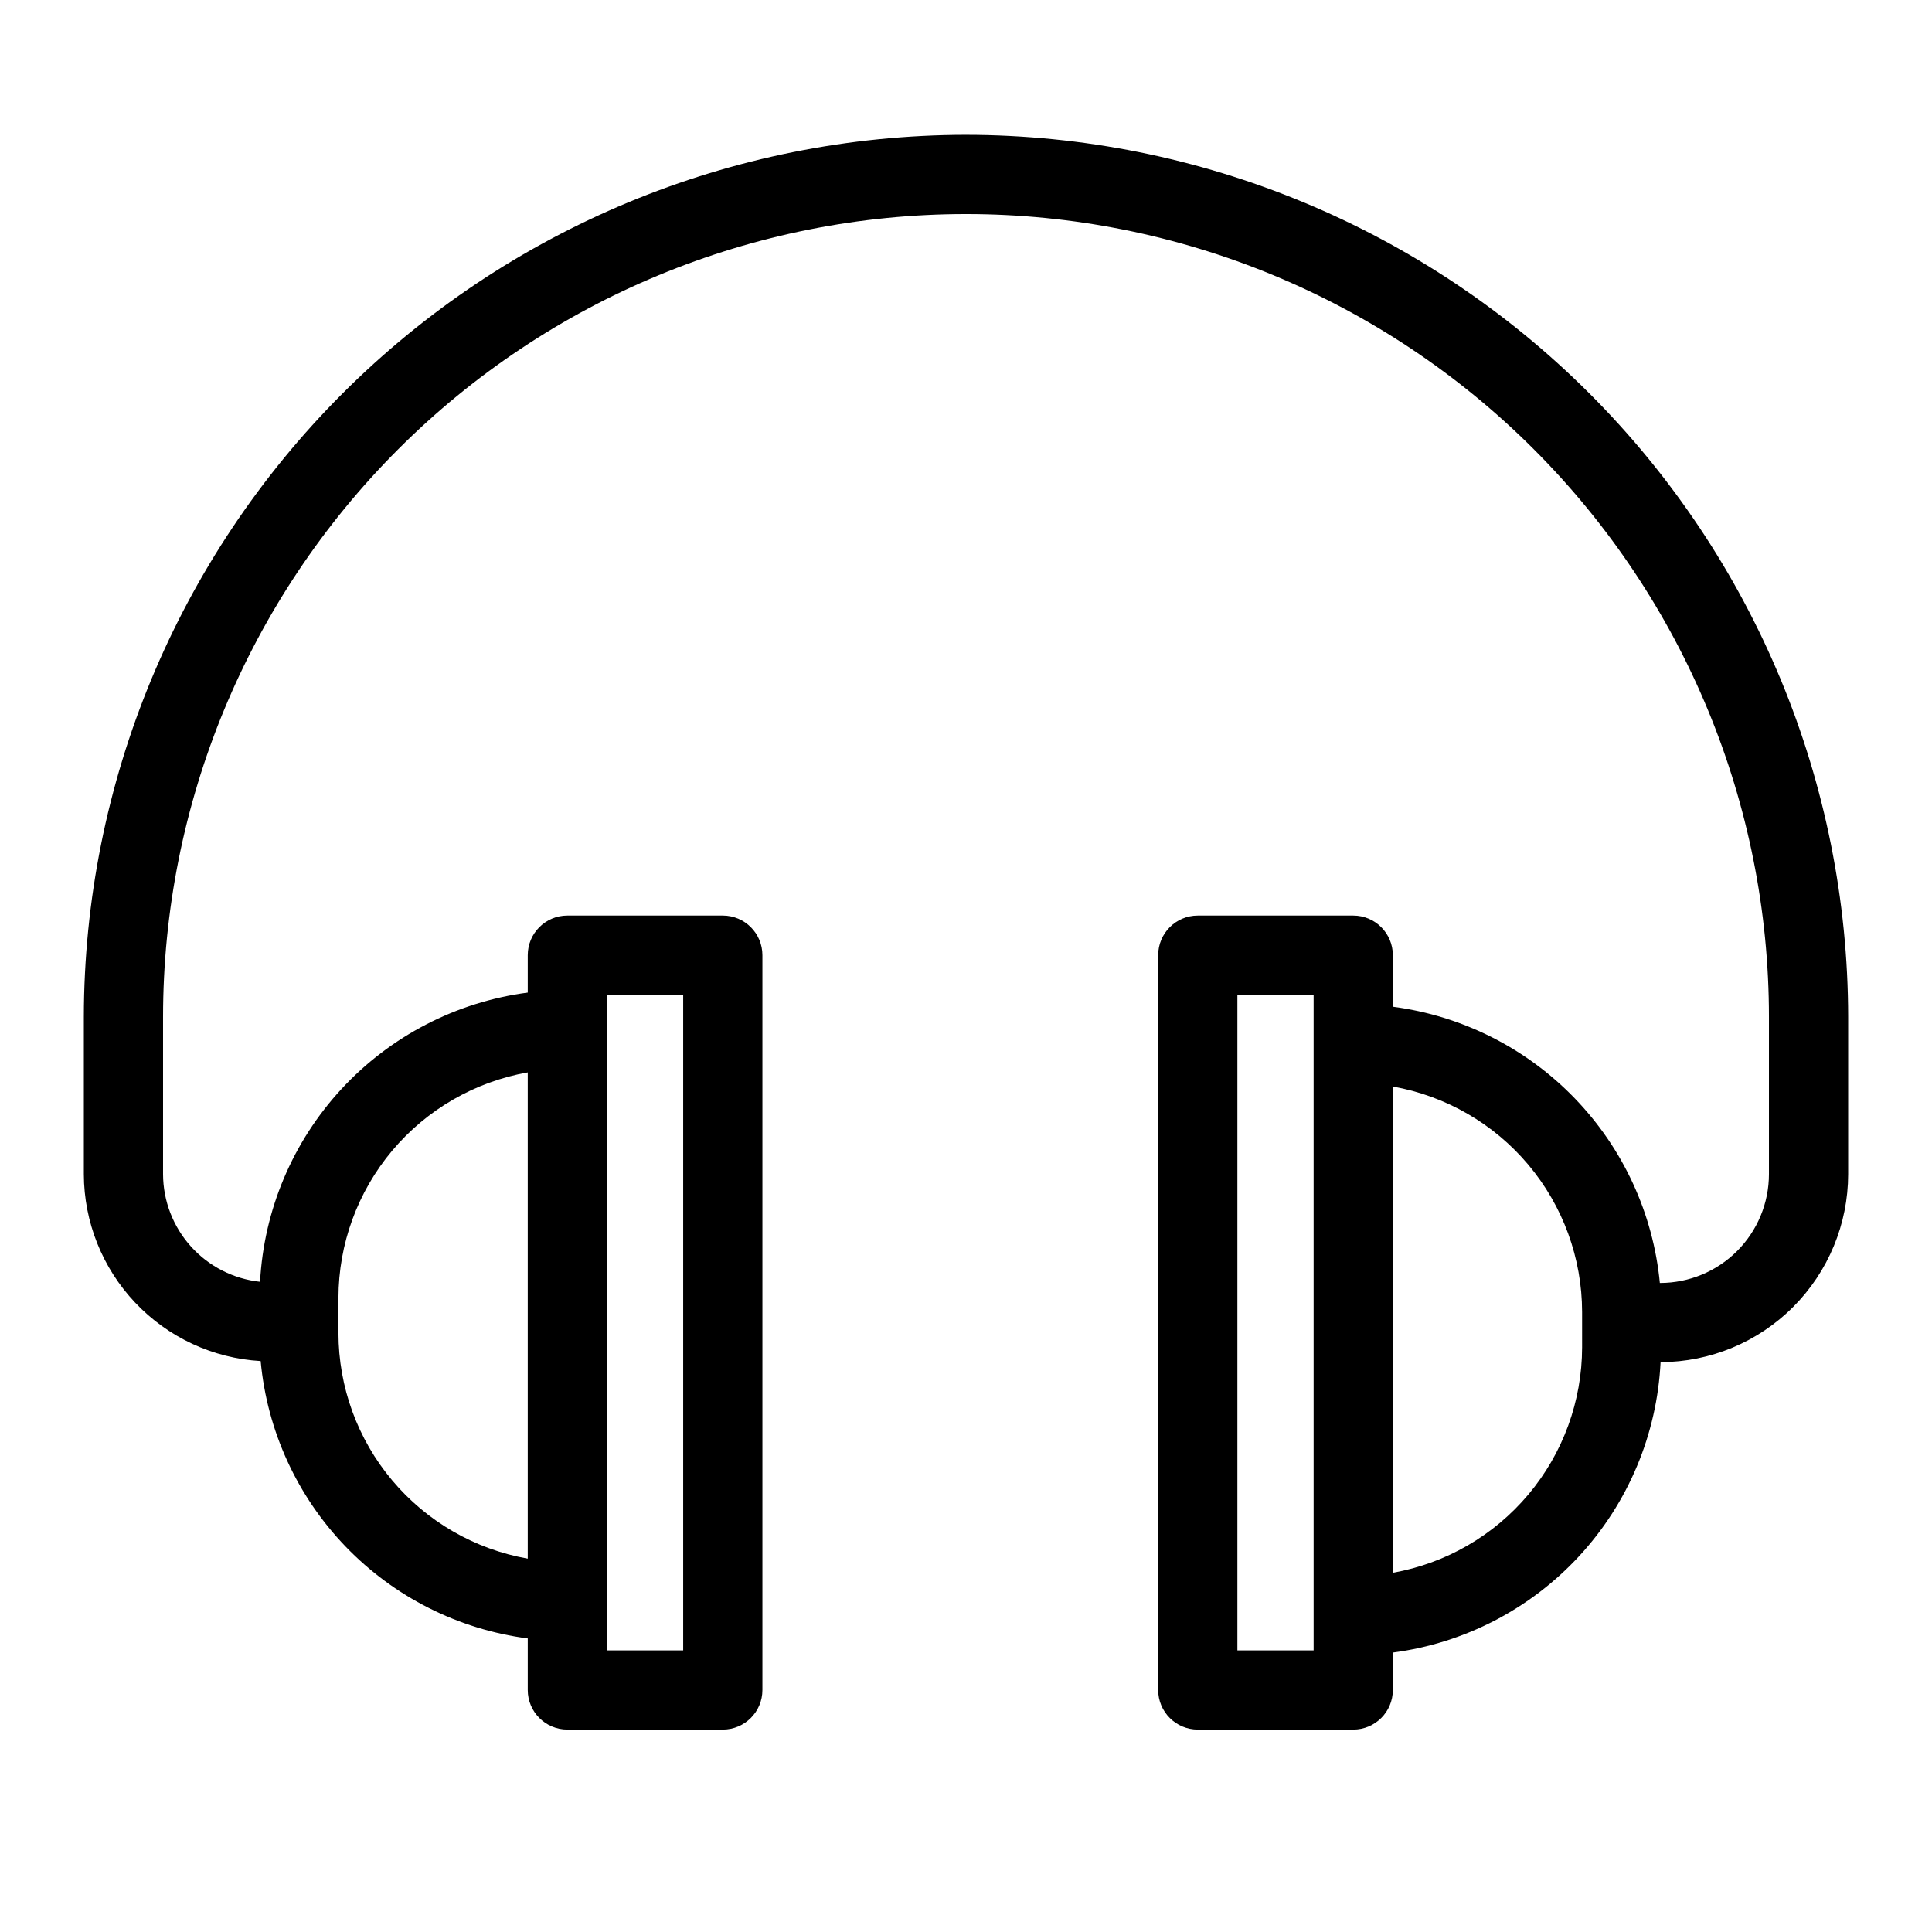 <?xml version="1.0" encoding="UTF-8"?>
<!-- Uploaded to: ICON Repo, www.svgrepo.com, Generator: ICON Repo Mixer Tools -->
<svg fill="#000000" width="800px" height="800px" version="1.1" viewBox="144 144 512 512" xmlns="http://www.w3.org/2000/svg">
 <path d="m400 179.73c-61.984 0.07-121.41 24.723-165.23 68.551-43.828 43.824-68.48 103.25-68.551 165.23v41.668c0.035 12.668 4.902 24.844 13.613 34.047 8.707 9.203 20.598 14.734 33.246 15.469 1.707 18.465 9.645 35.801 22.508 49.156 12.863 13.359 29.887 21.945 48.273 24.348v13.664c0 5.797 4.699 10.496 10.496 10.496h41.195c5.797 0 10.496-4.699 10.496-10.496v-194.73c0-5.797-4.699-10.496-10.496-10.496h-41.195c-5.797 0-10.496 4.699-10.496 10.496v9.918-0.004c-18.914 2.481-36.363 11.5-49.32 25.5-12.957 14-20.605 32.09-21.621 51.141-7.043-0.754-13.562-4.078-18.305-9.34-4.742-5.258-7.379-12.086-7.402-19.168v-41.668c0-56.434 22.418-110.56 62.324-150.46s94.031-62.324 150.47-62.324c56.434 0 110.56 22.418 150.46 62.324s62.324 94.031 62.324 150.46v41.668c-0.008 7.641-3.047 14.965-8.453 20.371-5.402 5.402-12.727 8.441-20.371 8.449l-0.086 0.016v0.004c-1.766-18.414-9.73-35.68-22.582-48.98-12.852-13.305-29.84-21.852-48.18-24.25v-13.656c0-5.797-4.699-10.496-10.496-10.496h-41.195c-5.797 0-10.496 4.699-10.496 10.496v194.73c0 5.797 4.699 10.496 10.496 10.496h41.195c5.797 0 10.496-4.699 10.496-10.496v-9.918c18.969-2.484 36.461-11.551 49.43-25.617 12.965-14.066 20.582-32.238 21.523-51.344 13.188-0.039 25.824-5.305 35.141-14.637 9.316-9.336 14.555-21.98 14.57-35.168v-41.668c-0.07-61.98-24.723-121.41-68.551-165.23-43.828-43.828-103.25-68.48-165.23-68.551zm-95.152 227.9h20.203v173.74h-20.203zm-71.156 80.312c0.02-14.262 5.055-28.062 14.227-38.988 9.172-10.922 21.895-18.27 35.938-20.758v128.86c-14.043-2.488-26.766-9.836-35.938-20.762-9.172-10.922-14.207-24.723-14.227-38.988zm258.43 93.426h-20.203v-173.74h20.203zm71.152-80.312v-0.004c-0.02 14.266-5.055 28.066-14.227 38.988-9.168 10.922-21.891 18.273-35.934 20.762v-128.86c14.043 2.488 26.766 9.84 35.938 20.762 9.168 10.926 14.203 24.727 14.223 38.988z"/>
</svg>